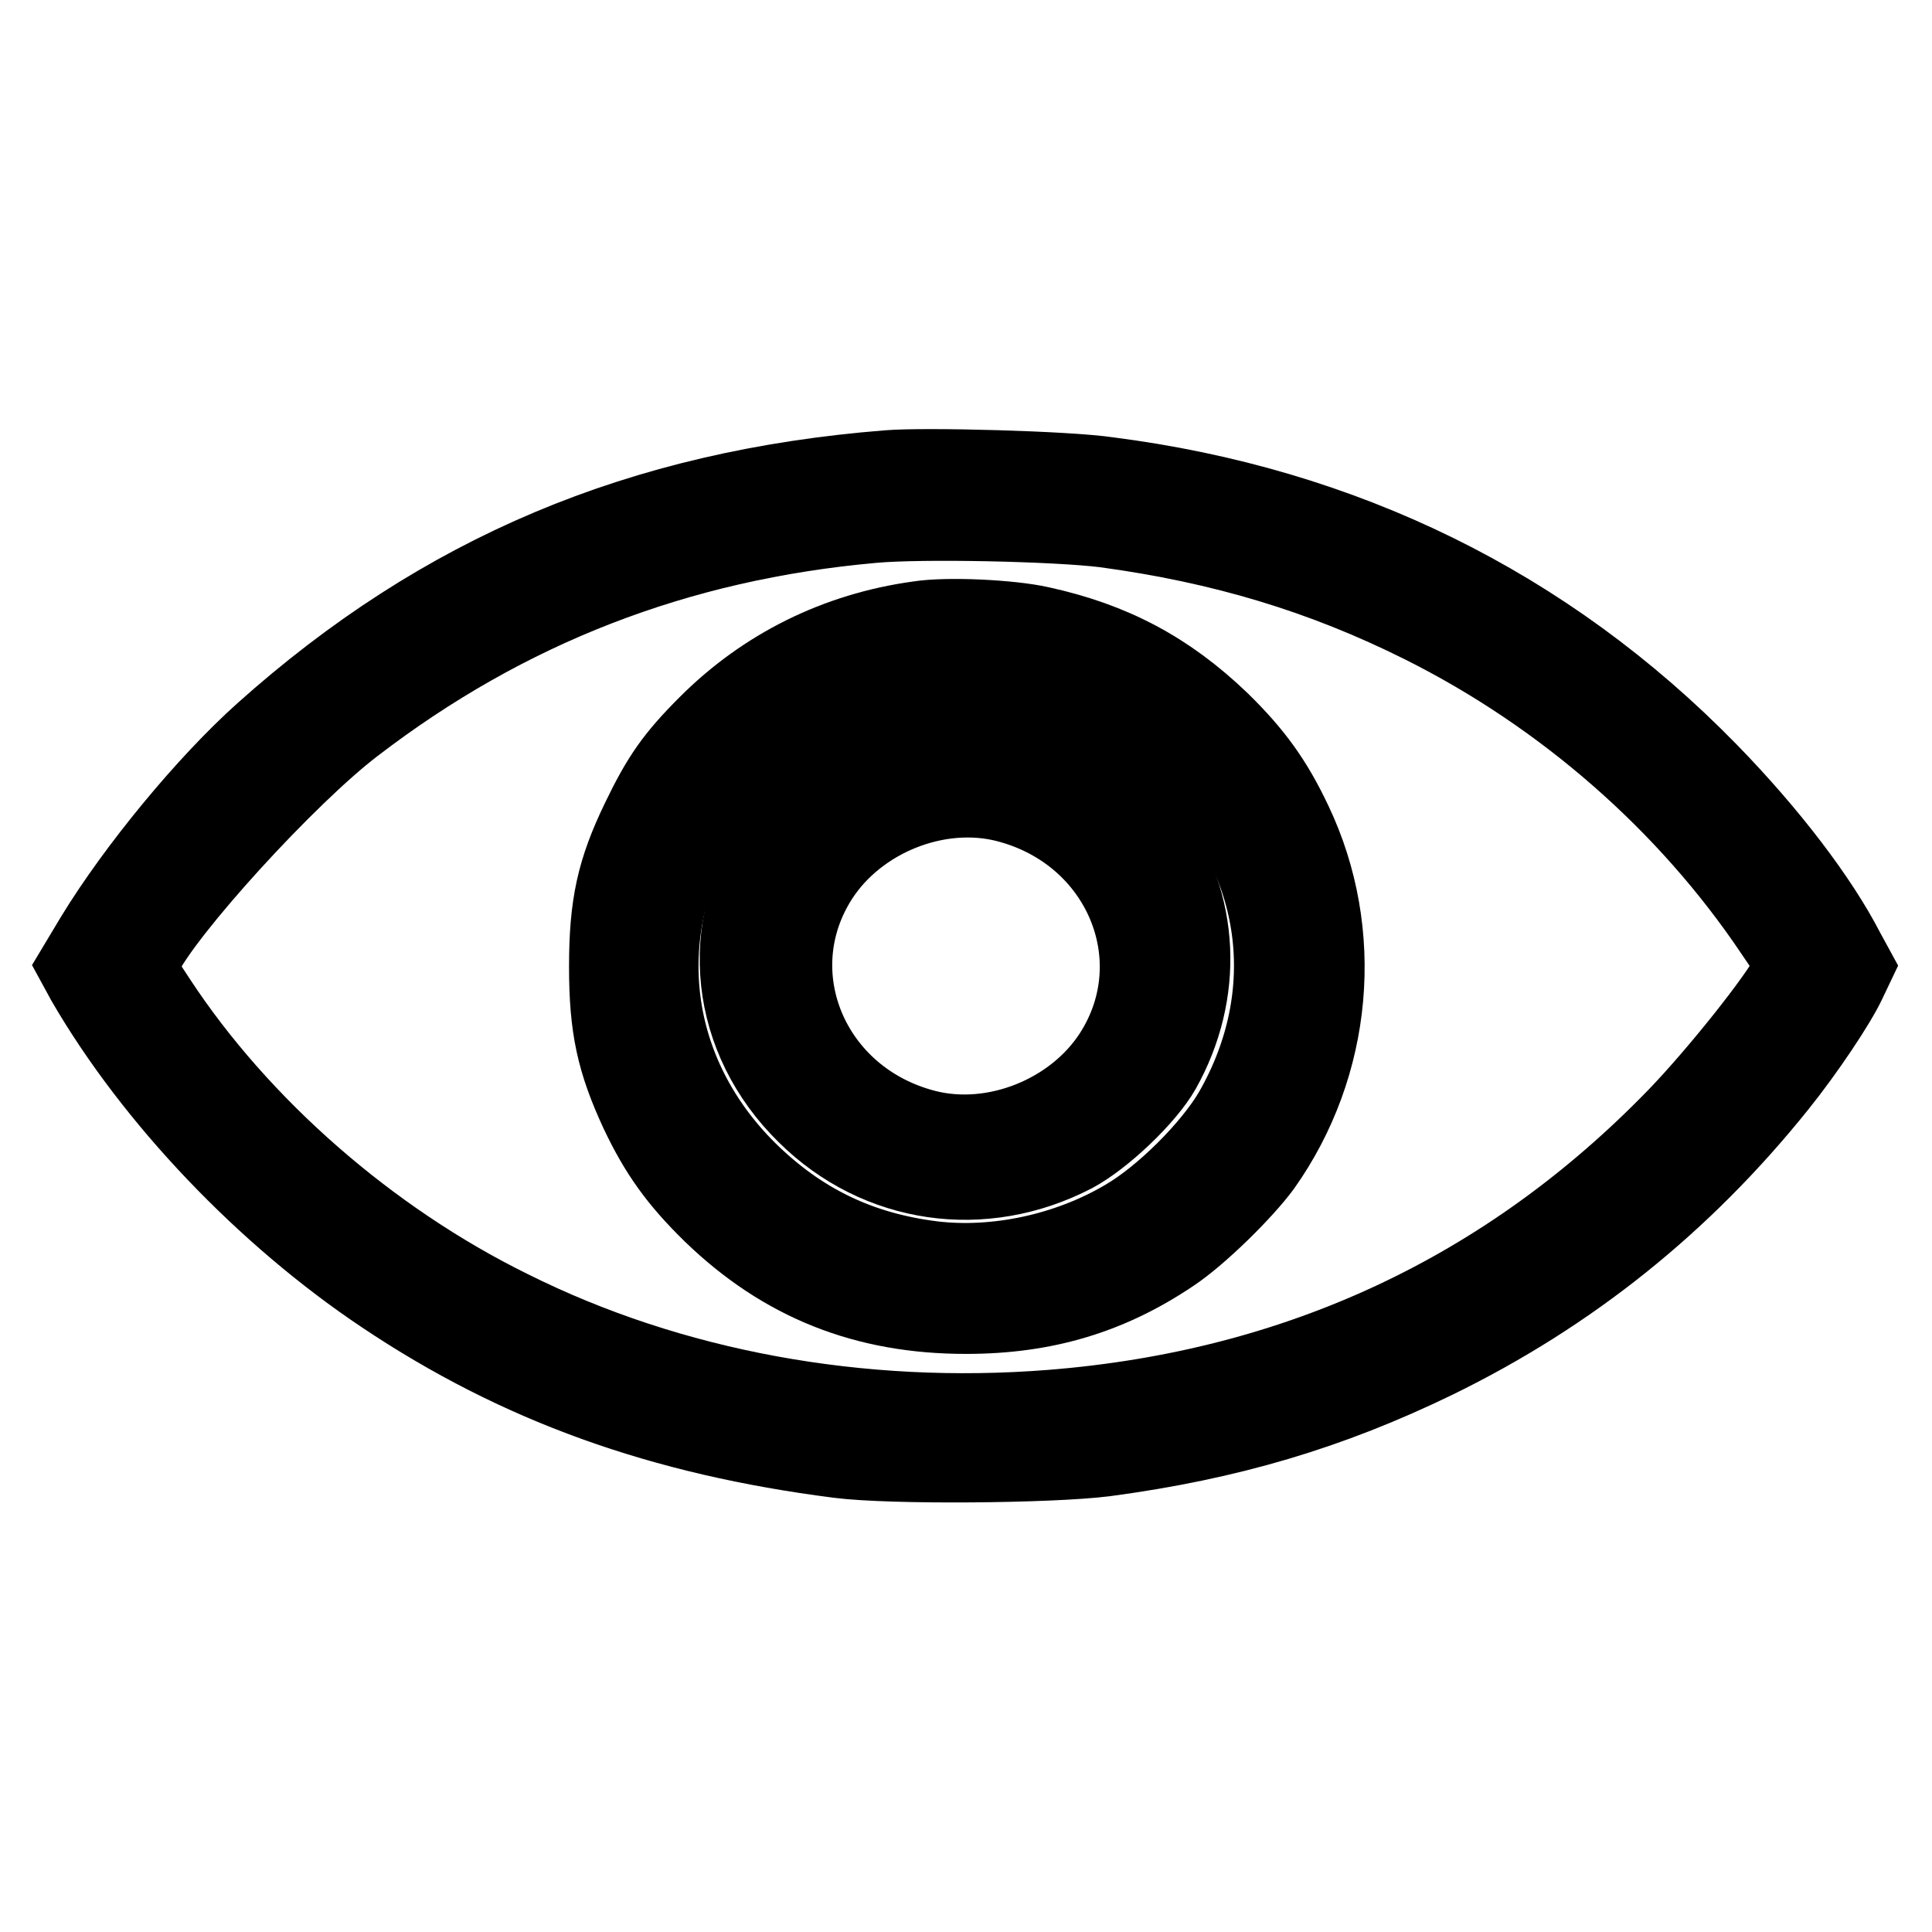 <?xml version="1.0" encoding="utf-8"?>
<!-- Svg Vector Icons : http://www.onlinewebfonts.com/icon -->
<!DOCTYPE svg PUBLIC "-//W3C//DTD SVG 1.1//EN" "http://www.w3.org/Graphics/SVG/1.1/DTD/svg11.dtd">
<svg version="1.1" xmlns="http://www.w3.org/2000/svg" xmlns:xlink="http://www.w3.org/1999/xlink" x="0px" y="0px" viewBox="0 0 256 256" enable-background="new 0 0 256 256" xml:space="preserve">
<g><g><g><path stroke-width="10" fill-opacity="0" stroke="#000000"  d="M117.7,62c-32.9,2.6-59.2,13.7-82.9,34.9c-7.6,6.8-16.9,18.1-22.4,27.1l-2.4,4l1.2,2.2c9,15.5,23.8,31,39.5,41.5c17.9,12,36.9,18.8,60.4,21.8c7,0.9,28.1,0.7,35.3-0.2c16.5-2.2,29.9-6.2,43.9-13c17.8-8.7,32.8-20.7,45.4-36.4c3.7-4.6,7.9-10.9,9.2-13.7l1-2.1l-1.2-2.2c-3.5-6.8-10.1-15.5-18.2-23.8c-21.5-22-48.4-35.2-79.7-39.2C141.4,62.1,122.6,61.6,117.7,62z M146.4,70.2c15.5,2.1,28.8,6.1,42,12.7c18.8,9.4,35.1,23.7,46.5,40.7c2.8,4.1,2.8,4.1,2.1,5.5c-1.5,3-9.4,13-15,18.8c-22.3,23-50,36-82.7,38.6c-25.3,2-50.4-2.6-71.6-13.2C49,164.1,31.9,149.1,21,132.5c-2.7-4.1-2.7-4.1-2-5.6c2.9-6.1,19.2-24,28-30.7c20.2-15.5,42.8-24.3,68.7-26.6C122.2,69,140,69.4,146.4,70.2z"/><path stroke-width="10" fill-opacity="0" stroke="#000000"  d="M121.7,82c-10.9,1.5-20.5,6.3-28.1,13.9c-4.4,4.4-6.2,7-8.9,12.6c-3.3,6.8-4.3,11.4-4.3,19.6c0,8.1,1,12.6,4.1,19.3c2.6,5.5,5.2,9.1,9.7,13.5c9.5,9.2,20.4,13.5,33.8,13.5c10.5,0,19.1-2.6,27.4-8.2c3.6-2.4,9.5-8.2,12-11.6c9.5-13.4,11.1-31,4.1-45.7c-2.6-5.5-5.2-9.1-9.7-13.5c-7-6.7-14.3-10.6-23.9-12.7C133.9,81.8,125.5,81.4,121.7,82z M133.4,89.4c9,1.2,16.8,5.1,23.4,11.7c12.9,12.7,15.3,30.6,6.4,46.1c-2.8,4.8-9.2,11.2-14.2,14.1c-7.6,4.5-17.1,6.5-25.4,5.5c-9.6-1.2-17.4-4.9-24.4-11.8c-12.9-12.8-15.3-31-6.1-46.7c2.4-3.9,9.2-10.6,13.7-13.3C114.7,90.2,124.3,88.2,133.4,89.4z"/><path stroke-width="10" fill-opacity="0" stroke="#000000"  d="M123.6,98.1c-8.8,1.3-16.1,5.9-20.9,13.1c-7.9,11.7-6.3,26.5,4,36.6c9.6,9.5,23.6,11.5,35.7,5.2c3.9-2.1,9.6-7.5,11.7-11.2c5.7-10.2,5.2-22.1-1.5-31.5C146.4,101.5,134.5,96.5,123.6,98.1z M133.3,106.6c15.2,3.9,22.1,20.4,14,33c-5.1,7.9-15.6,12.1-24.6,9.8c-15.2-3.9-22.1-20.4-14-33C113.8,108.5,124.3,104.3,133.3,106.6z"/></g></g></g>
</svg>